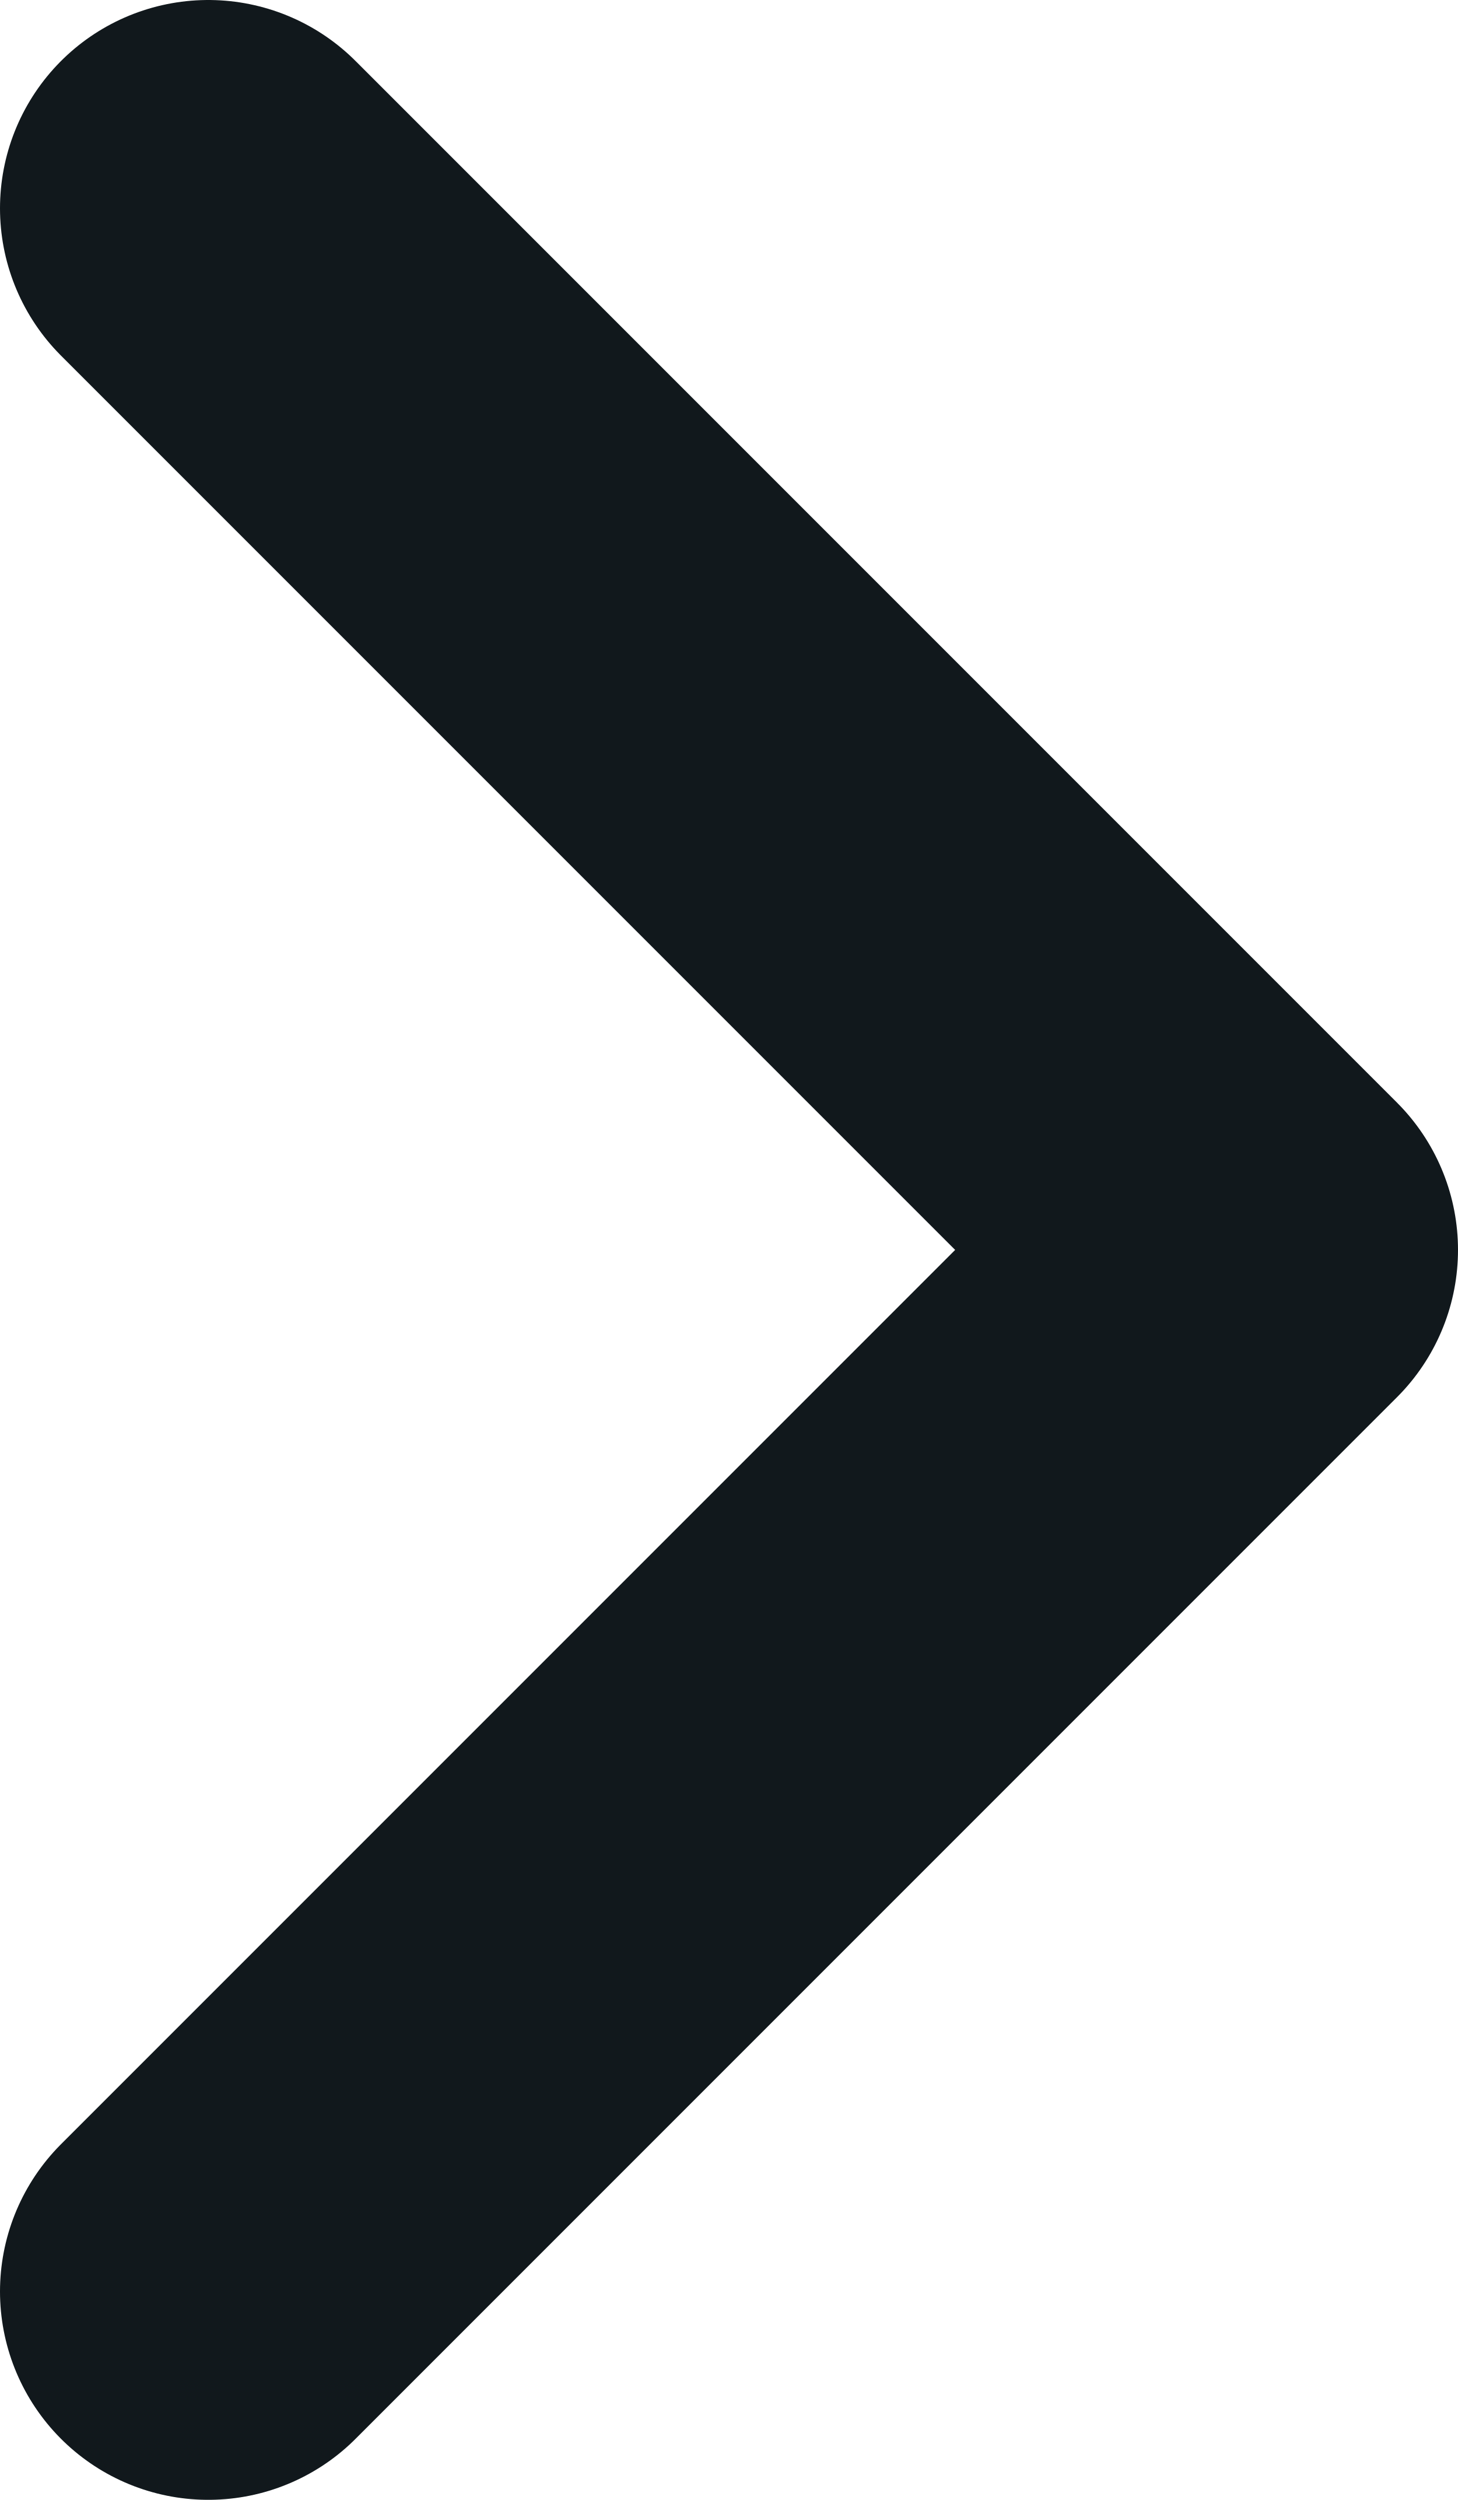 <svg width="7" height="12" viewBox="0 0 7 12" fill="none" xmlns="http://www.w3.org/2000/svg">
<path d="M1 1L6 6L1 11" stroke="#11181C" stroke-width="2" stroke-linecap="round" stroke-linejoin="round"/>
</svg>
